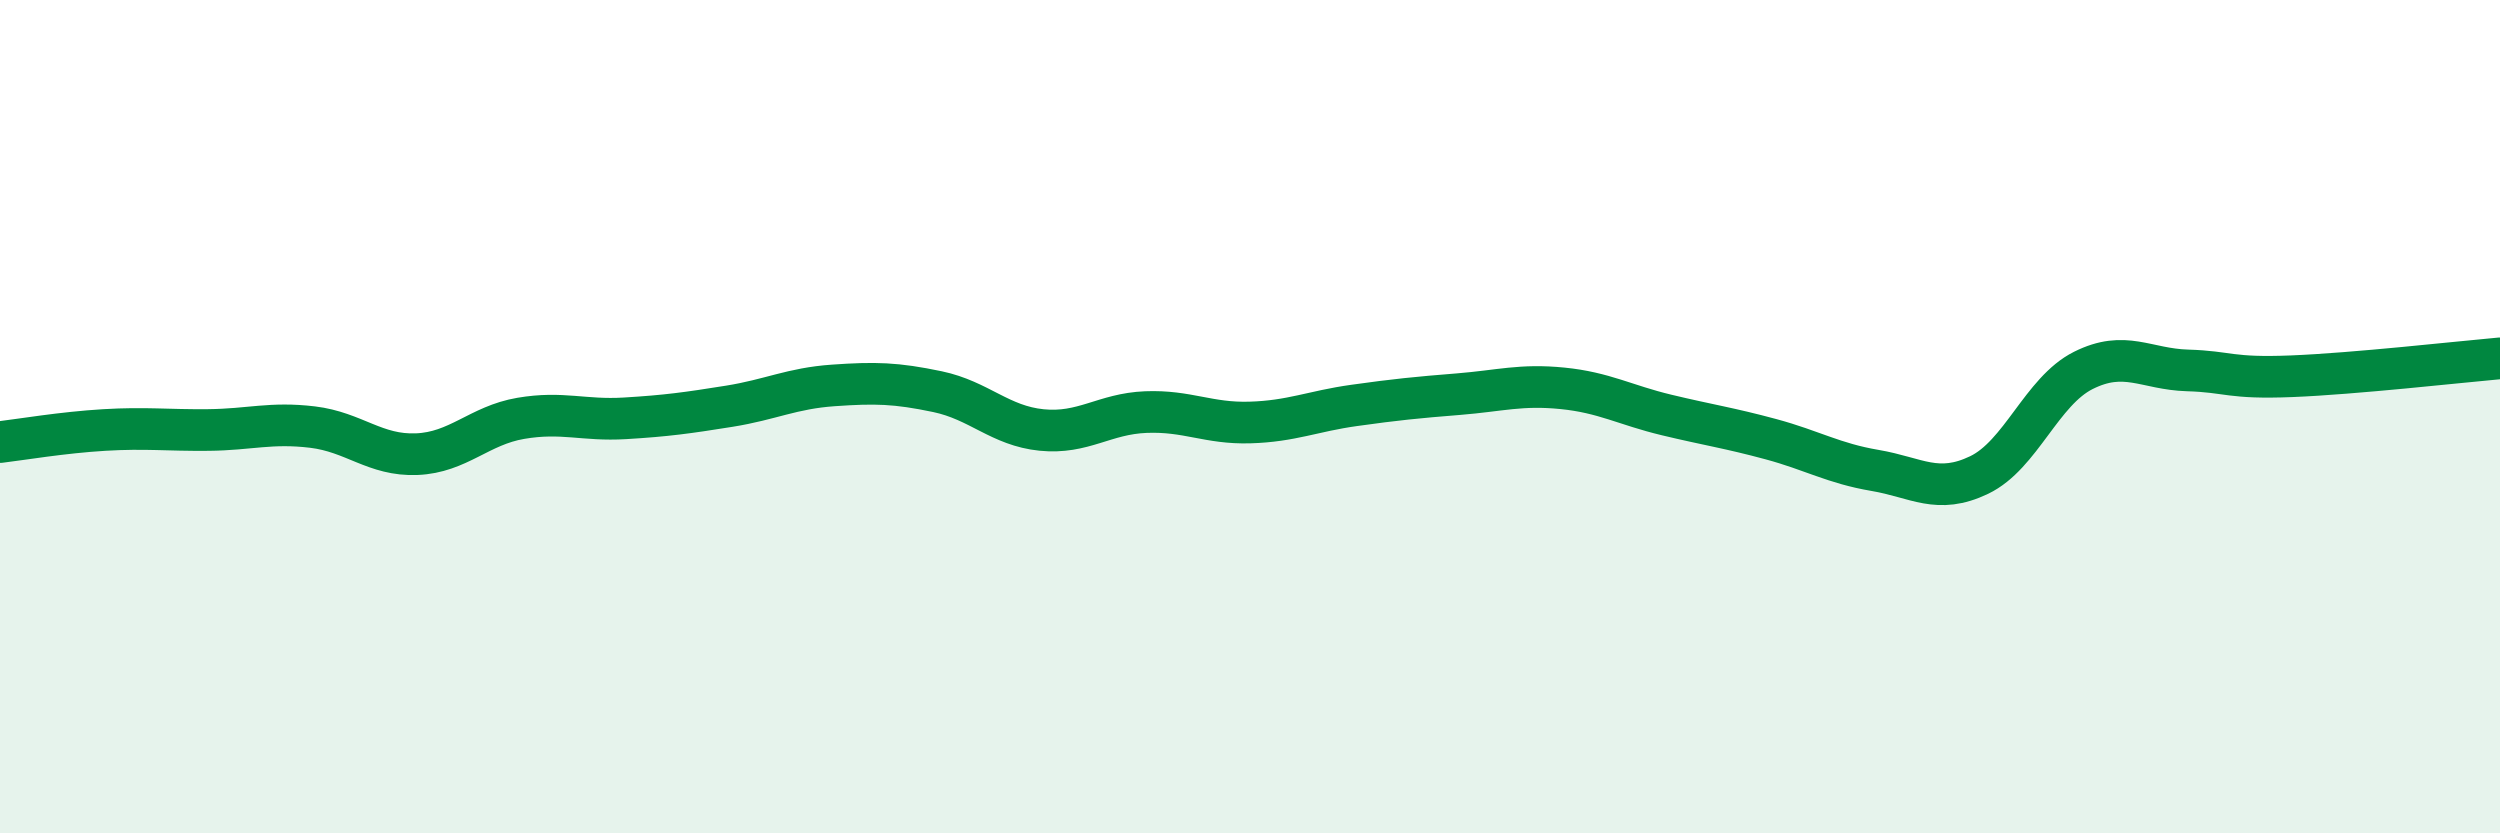 
    <svg width="60" height="20" viewBox="0 0 60 20" xmlns="http://www.w3.org/2000/svg">
      <path
        d="M 0,10.61 C 0.5,10.55 1.5,10.38 2.5,10.32 C 3.5,10.26 4,10.33 5,10.32 C 6,10.31 6.5,10.13 7.5,10.25 C 8.5,10.37 9,10.94 10,10.9 C 11,10.86 11.5,10.21 12.5,10.04 C 13.5,9.87 14,10.1 15,10.04 C 16,9.98 16.5,9.91 17.5,9.75 C 18.5,9.59 19,9.32 20,9.25 C 21,9.18 21.5,9.19 22.5,9.4 C 23.5,9.61 24,10.22 25,10.32 C 26,10.42 26.5,9.93 27.5,9.89 C 28.5,9.85 29,10.17 30,10.14 C 31,10.11 31.5,9.87 32.5,9.73 C 33.5,9.59 34,9.54 35,9.46 C 36,9.38 36.5,9.22 37.5,9.32 C 38.5,9.42 39,9.72 40,9.96 C 41,10.2 41.5,10.27 42.5,10.54 C 43.5,10.81 44,11.12 45,11.29 C 46,11.46 46.5,11.88 47.5,11.4 C 48.5,10.92 49,9.39 50,8.89 C 51,8.39 51.5,8.86 52.5,8.89 C 53.5,8.92 53.5,9.09 55,9.03 C 56.5,8.97 59,8.69 60,8.6L60 20L0 20Z"
        fill="#008740"
        opacity="0.1"
        stroke-linecap="round"
        stroke-linejoin="round"
      />
      <path
        d="M 0,10.61 C 0.5,10.55 1.5,10.38 2.5,10.32 C 3.5,10.26 4,10.33 5,10.32 C 6,10.31 6.5,10.13 7.5,10.25 C 8.5,10.37 9,10.94 10,10.9 C 11,10.86 11.5,10.21 12.5,10.04 C 13.5,9.87 14,10.1 15,10.04 C 16,9.98 16.5,9.91 17.5,9.75 C 18.5,9.59 19,9.32 20,9.25 C 21,9.18 21.5,9.19 22.5,9.4 C 23.5,9.61 24,10.22 25,10.32 C 26,10.42 26.5,9.93 27.5,9.89 C 28.5,9.85 29,10.17 30,10.14 C 31,10.11 31.5,9.87 32.5,9.73 C 33.5,9.59 34,9.54 35,9.46 C 36,9.38 36.5,9.22 37.5,9.32 C 38.5,9.42 39,9.72 40,9.96 C 41,10.2 41.5,10.27 42.5,10.54 C 43.5,10.81 44,11.12 45,11.29 C 46,11.46 46.5,11.88 47.5,11.4 C 48.5,10.92 49,9.39 50,8.89 C 51,8.39 51.5,8.86 52.5,8.89 C 53.5,8.92 53.5,9.09 55,9.03 C 56.5,8.97 59,8.69 60,8.6"
        stroke="#008740"
        stroke-width="1"
        fill="none"
        stroke-linecap="round"
        stroke-linejoin="round"
      />
    </svg>
  